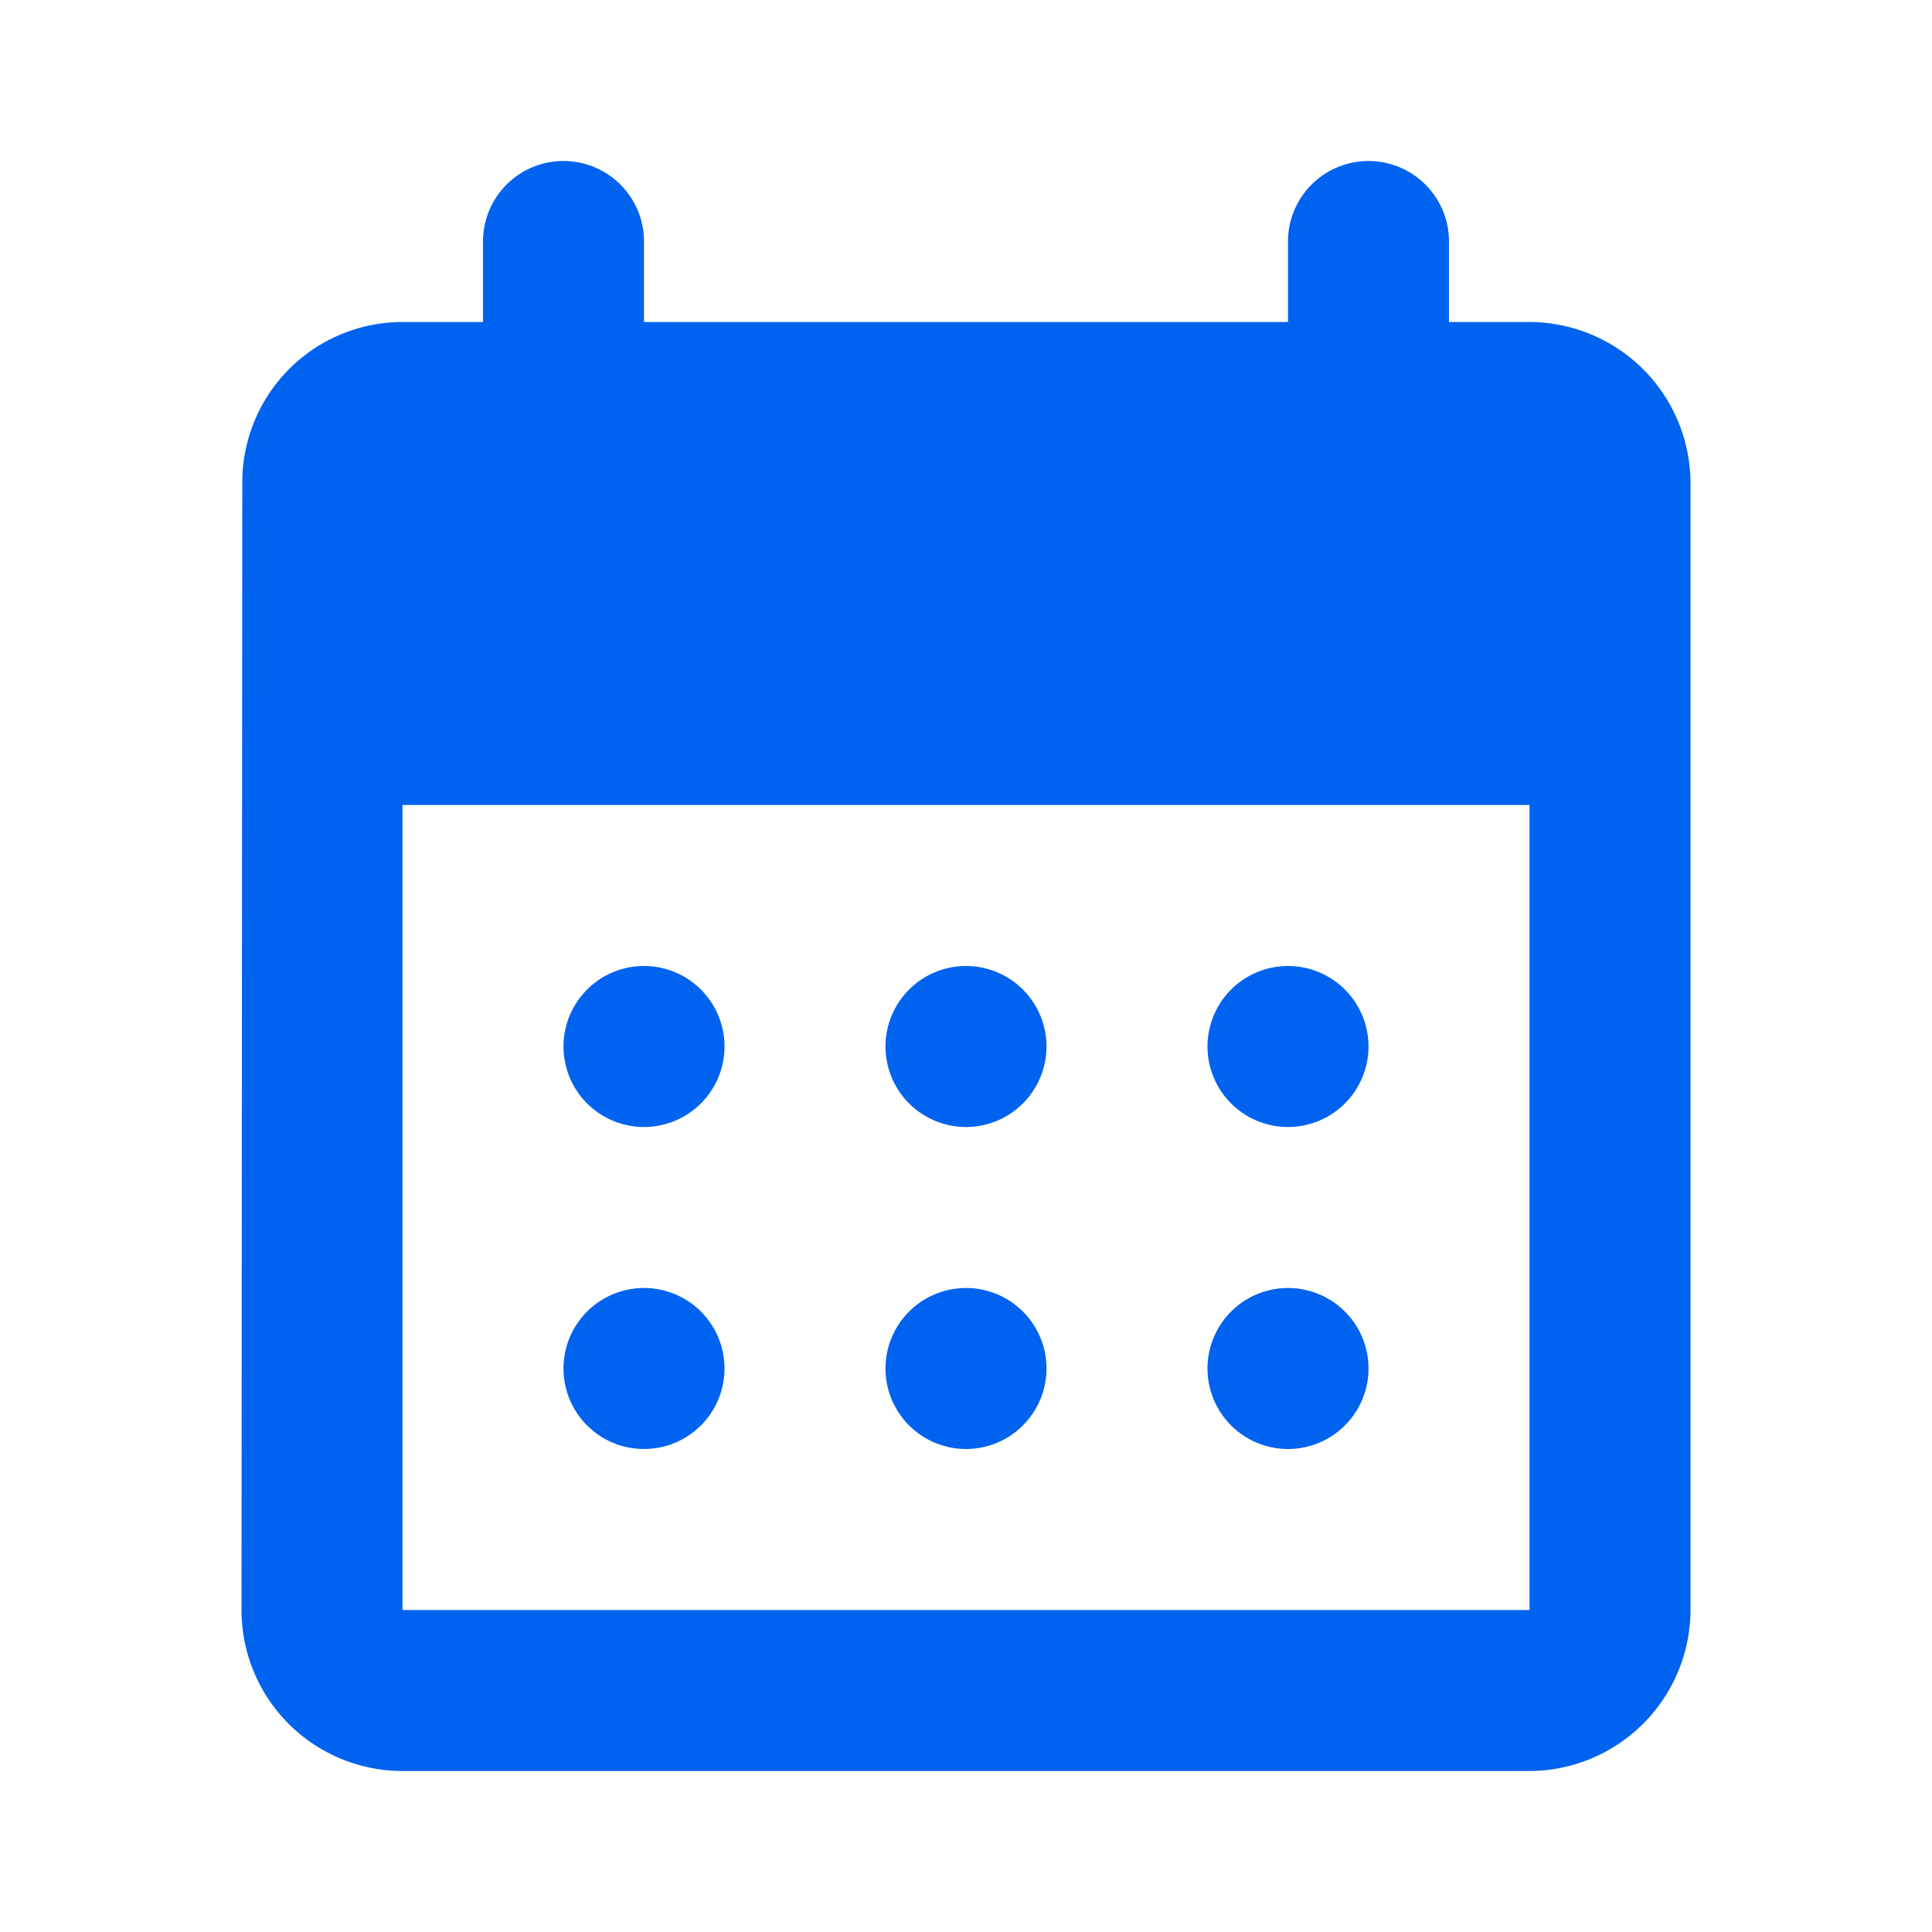 <?xml version="1.0" encoding="UTF-8"?> <svg xmlns="http://www.w3.org/2000/svg" id="calendar_month_24dp" width="24" height="24" viewBox="0 0 24 24"><g id="Group_27238" data-name="Group 27238"><rect id="Rectangle_3737" data-name="Rectangle 3737" width="24" height="24" fill="none"></rect><rect id="Rectangle_3738" data-name="Rectangle 3738" width="24" height="24" fill="none"></rect></g><g id="Group_27239" data-name="Group 27239"><path id="Path_186684" data-name="Path 186684" d="M17,2a1,1,0,0,0-1,1V4H8V3A1,1,0,0,0,6,3V4H5A1.991,1.991,0,0,0,3.01,6L3,20a2,2,0,0,0,2,2H19a2.006,2.006,0,0,0,2-2V6a2.006,2.006,0,0,0-2-2H18V3A1,1,0,0,0,17,2Zm2,18H5V10H19Zm-8-7a1,1,0,1,1,1,1A1,1,0,0,1,11,13ZM7,13a1,1,0,1,1,1,1A1,1,0,0,1,7,13Zm8,0a1,1,0,1,1,1,1A1,1,0,0,1,15,13Zm-4,4a1,1,0,1,1,1,1A1,1,0,0,1,11,17ZM7,17a1,1,0,1,1,1,1A1,1,0,0,1,7,17Zm8,0a1,1,0,1,1,1,1A1,1,0,0,1,15,17Z" fill="#0063ef"></path></g></svg> 